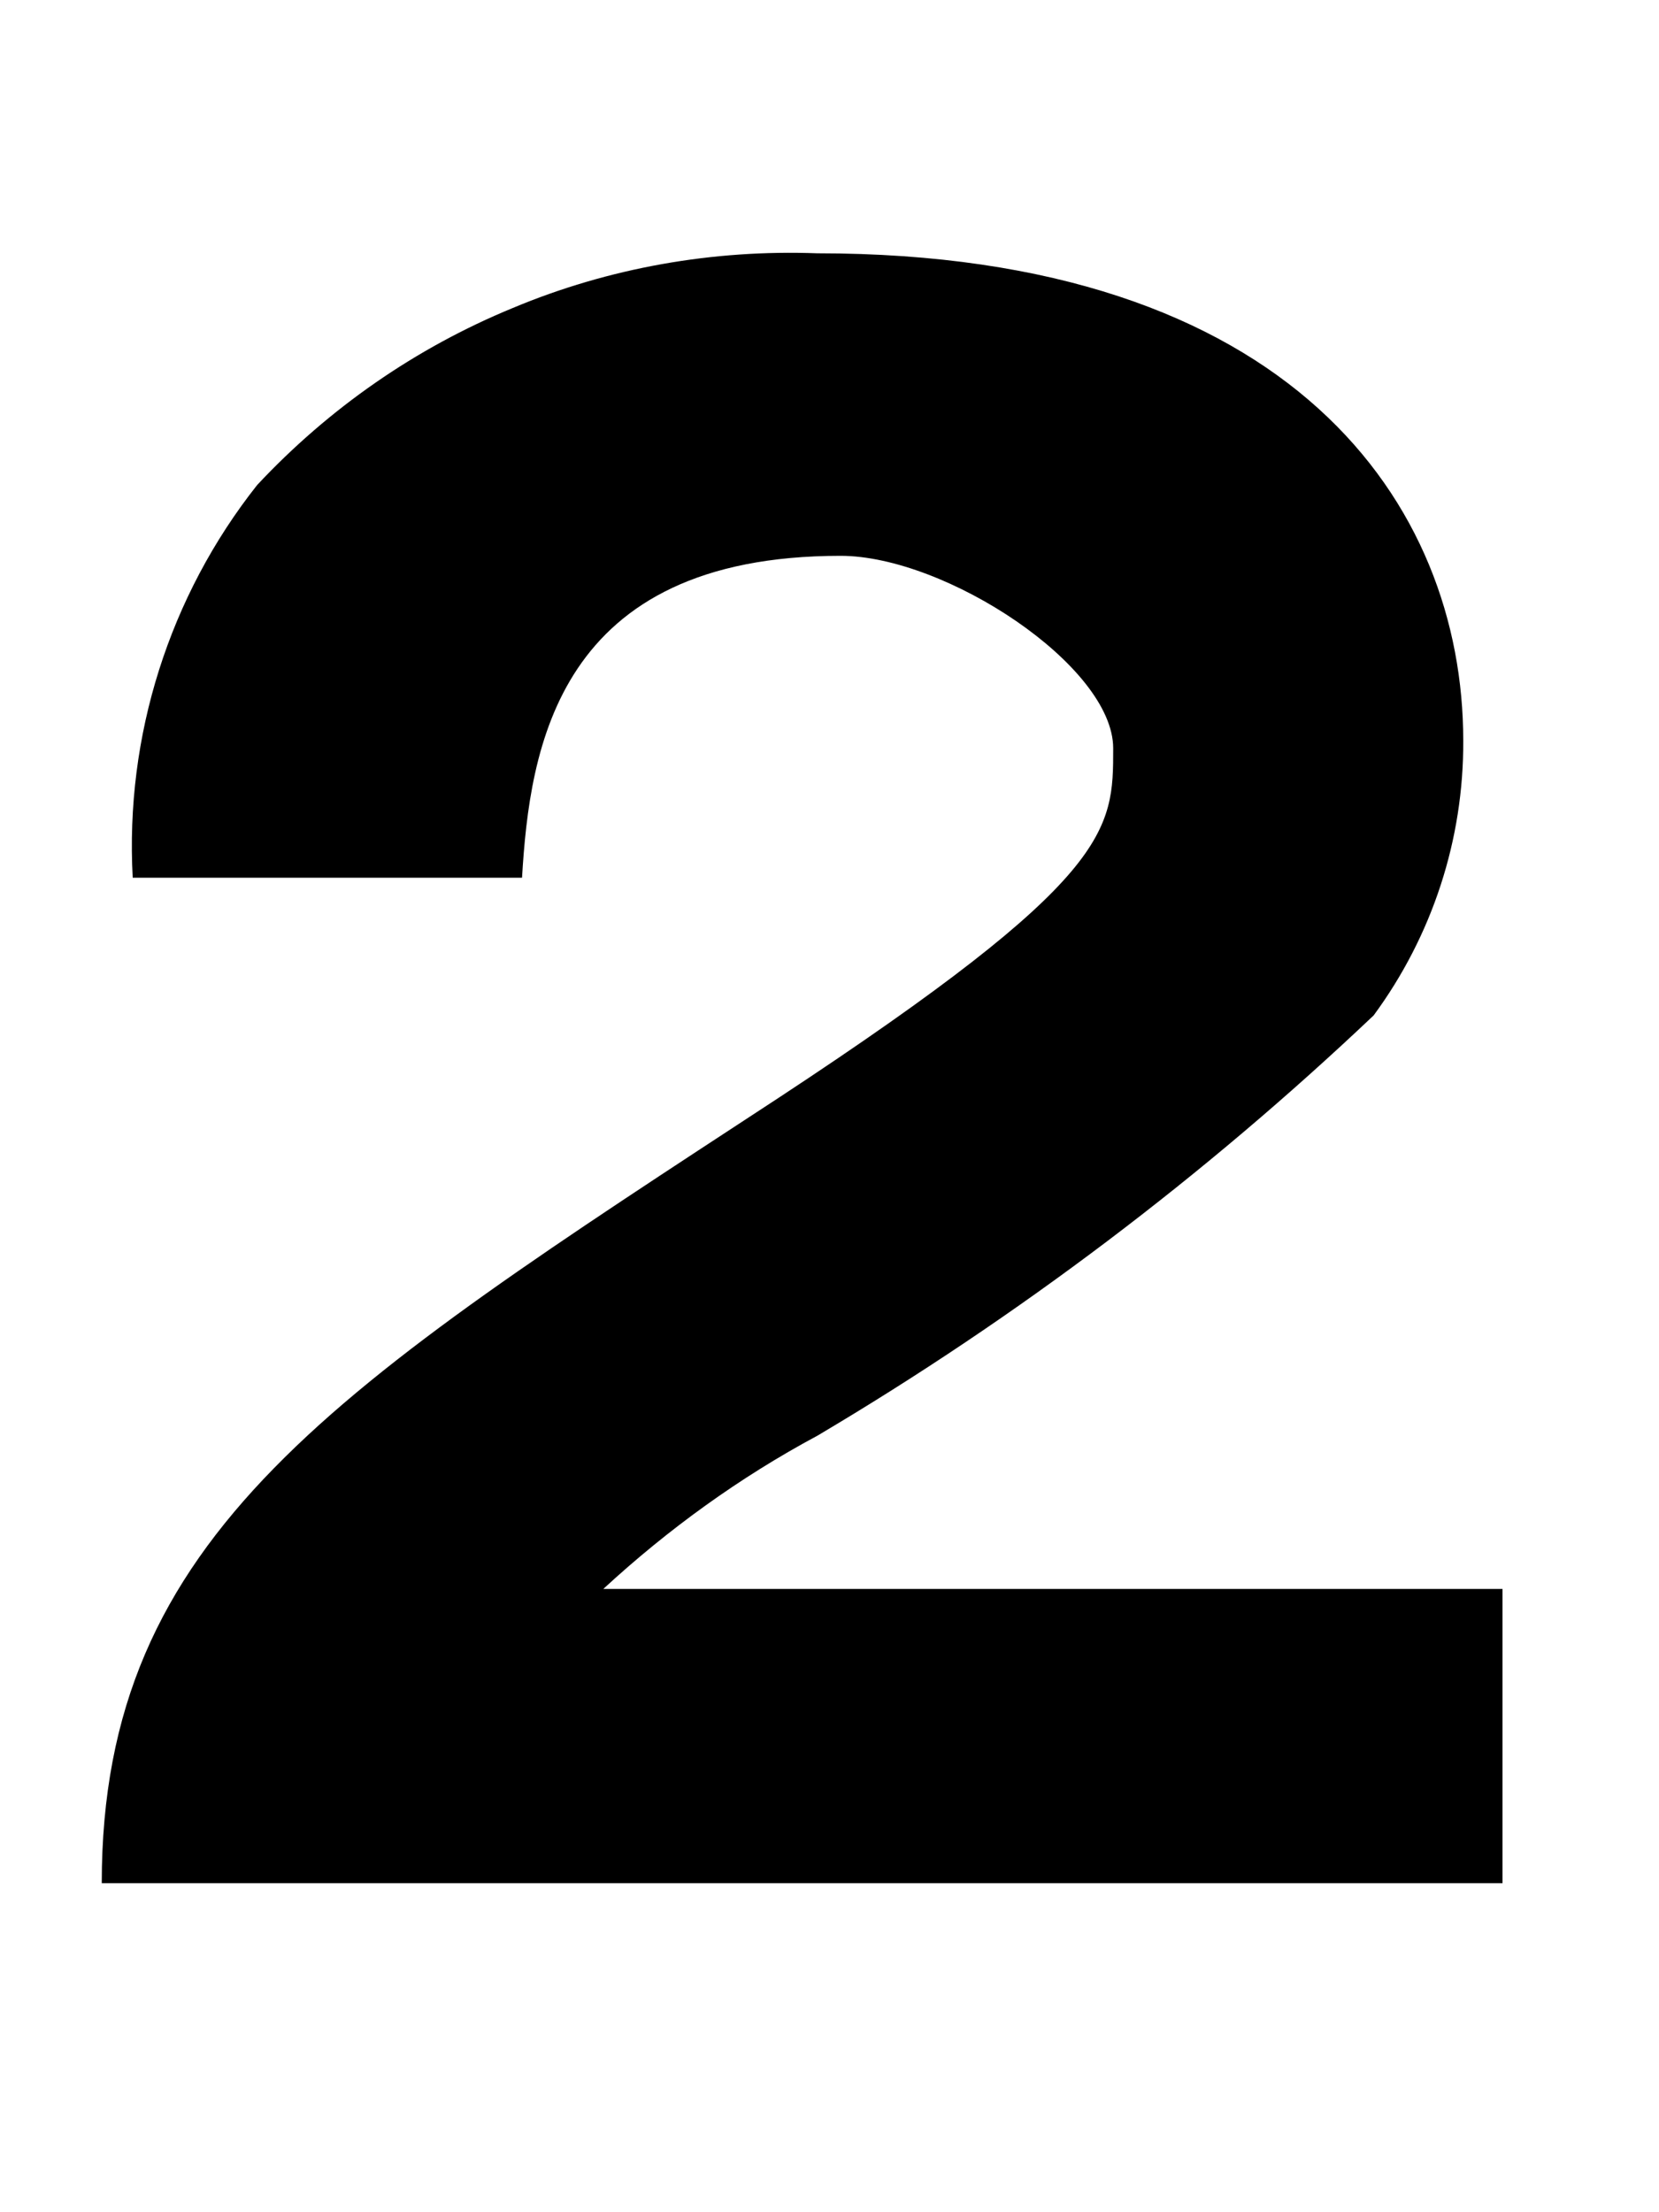 <svg width="3" height="4" viewBox="0 0 3 4" fill="none" xmlns="http://www.w3.org/2000/svg">
<path d="M2.717 3.405H0.184C0.184 2.773 0.606 2.51 1.408 1.985C2.013 1.587 2.013 1.502 2.013 1.353C2.013 1.204 1.71 1.005 1.52 1.005C1.007 1.005 0.958 1.353 0.944 1.587H0.24C0.226 1.331 0.306 1.078 0.465 0.877C0.595 0.738 0.752 0.629 0.927 0.557C1.101 0.484 1.29 0.451 1.478 0.458C2.337 0.458 2.646 0.913 2.646 1.339C2.647 1.518 2.59 1.692 2.484 1.836C2.178 2.126 1.841 2.381 1.478 2.596C1.338 2.671 1.208 2.765 1.091 2.873H2.717V3.405Z" fill="black"/>
</svg>

